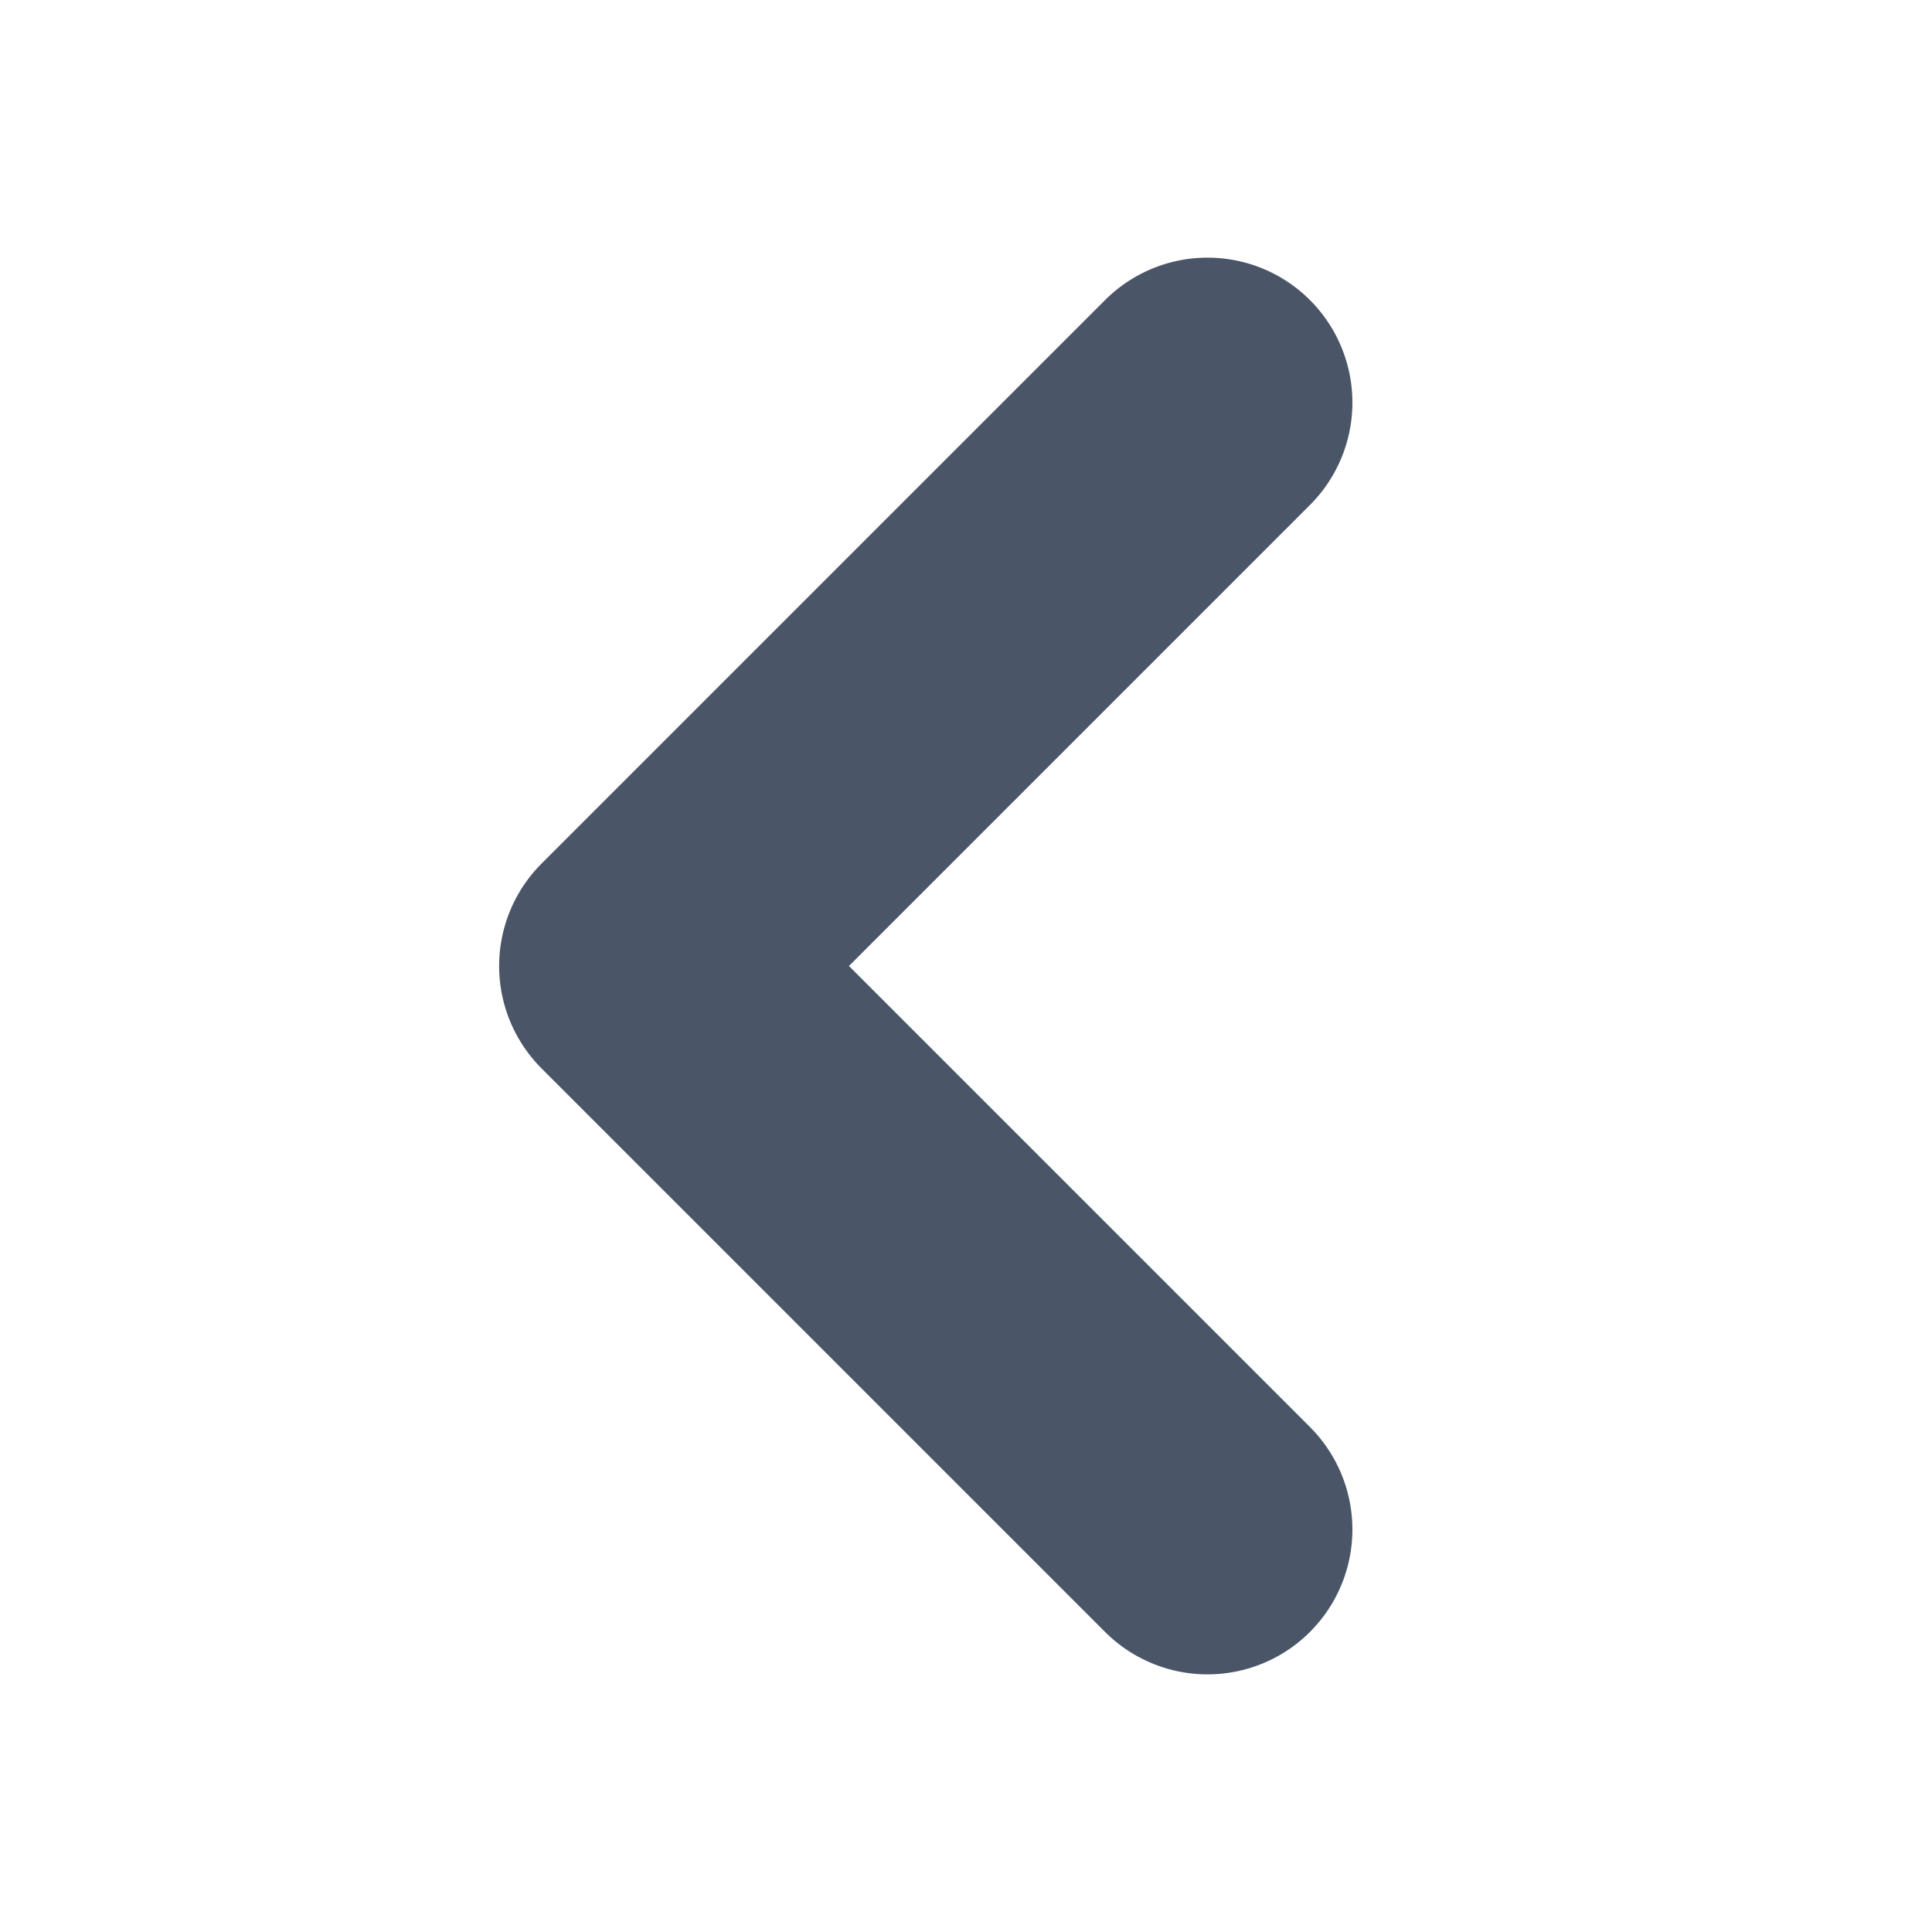 <svg width="20" height="20" viewBox="0 0 20 20" fill="none" xmlns="http://www.w3.org/2000/svg">
<path d="M12.5 15.833L6.667 10L12.5 4.167" stroke="#4A5567" stroke-width="3" stroke-linecap="round" stroke-linejoin="round"/>
</svg>
